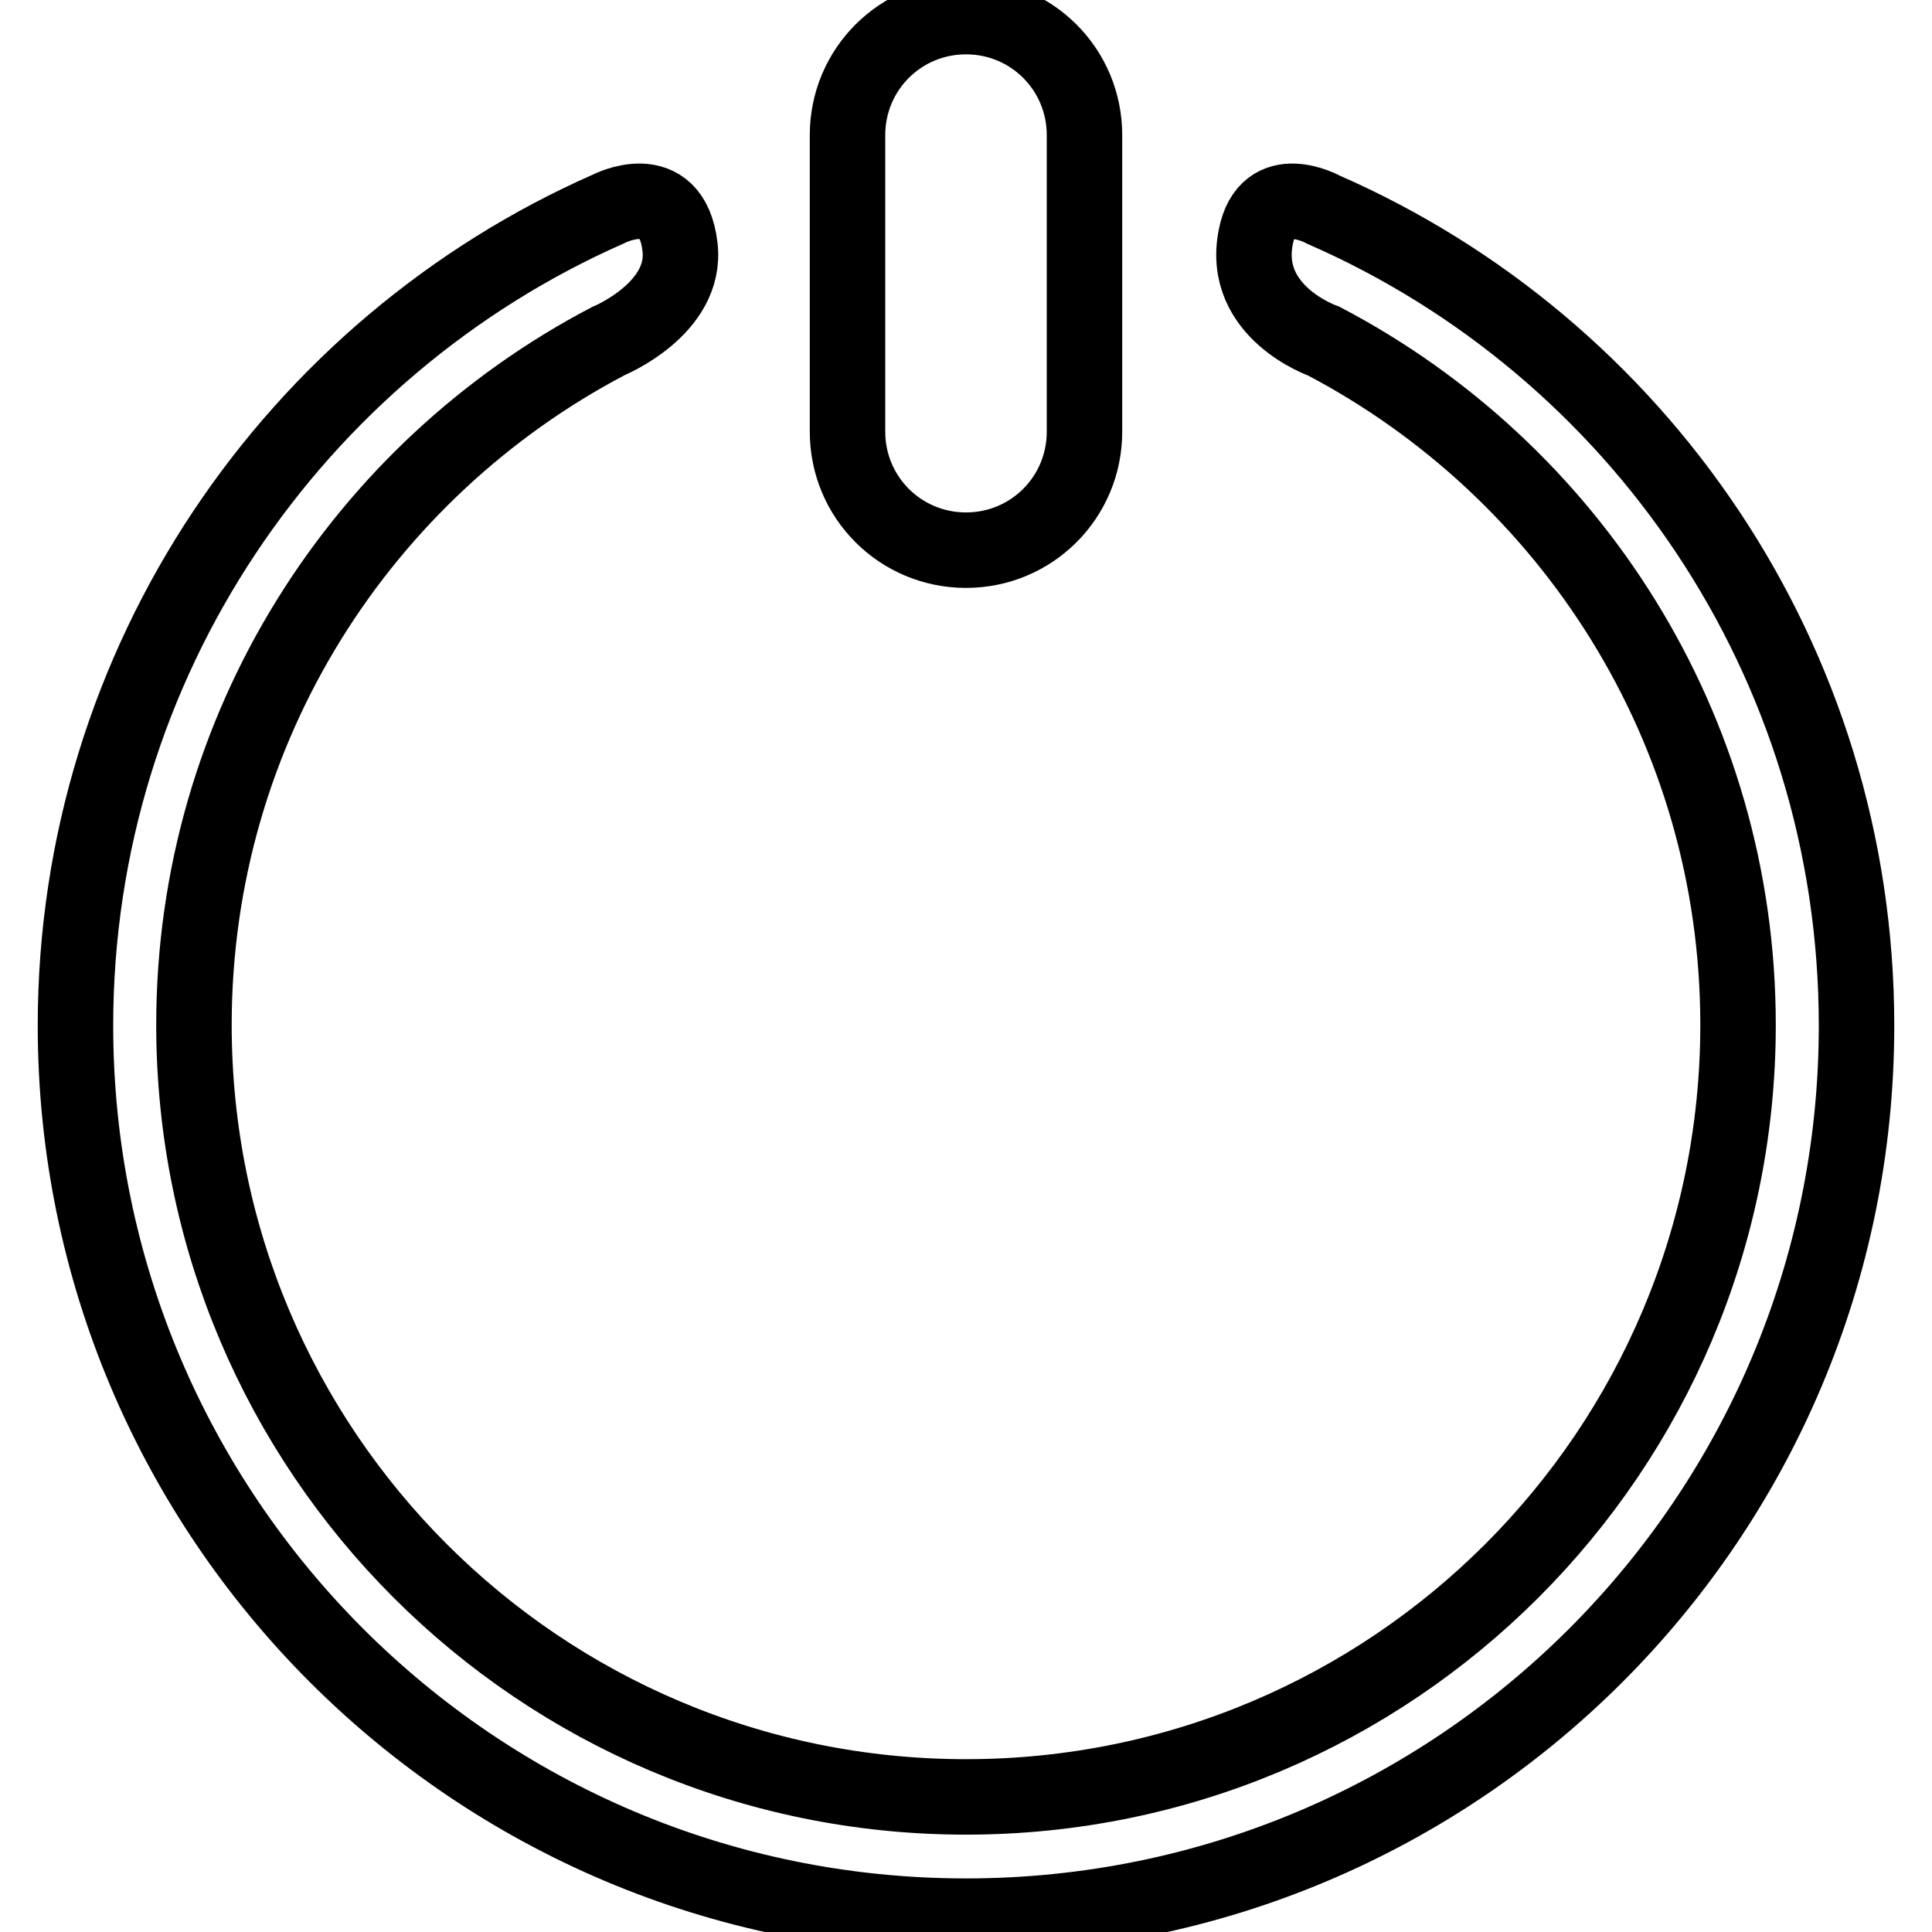 <?xml version="1.0" encoding="utf-8"?>
<!-- Svg Vector Icons : http://www.onlinewebfonts.com/icon -->
<!DOCTYPE svg PUBLIC "-//W3C//DTD SVG 1.1//EN" "http://www.w3.org/Graphics/SVG/1.1/DTD/svg11.dtd">
<svg version="1.1" xmlns="http://www.w3.org/2000/svg" xmlns:xlink="http://www.w3.org/1999/xlink" x="0px" y="0px" viewBox="0 0 256 256" enable-background="new 0 0 256 256" xml:space="preserve">
<g><g><path stroke-width="10" fill-opacity="0" stroke="#000000"  d="M143.7,57.2c0,8.7-7,15.7-15.7,15.7l0,0c-8.7,0-15.7-7-15.7-15.7V17.9c0-8.7,7-15.7,15.7-15.7l0,0c8.7,0,15.7,7,15.7,15.7V57.2z"/><path stroke-width="10" fill-opacity="0" stroke="#000000"  d="M175.4,27.8c0,0-7.5-4.2-9,3.6c-2,10,9,13.8,9,13.8c32.6,17.1,54.9,51.2,54.9,90.6c0,56.5-45.8,102.3-102.3,102.3c-56.5,0-102.3-45.8-102.3-102.3c0-39.4,22.3-73.5,54.9-90.6c0,0,10.5-4.3,9.5-12.5c-1.1-9.4-9.5-5-9.5-5C39.1,46,10,87.6,10,135.9c0,65.1,52.8,118,118,118c65.2,0,118-52.8,118-118C246,87.5,217,46,175.4,27.8z"/></g></g>
</svg>